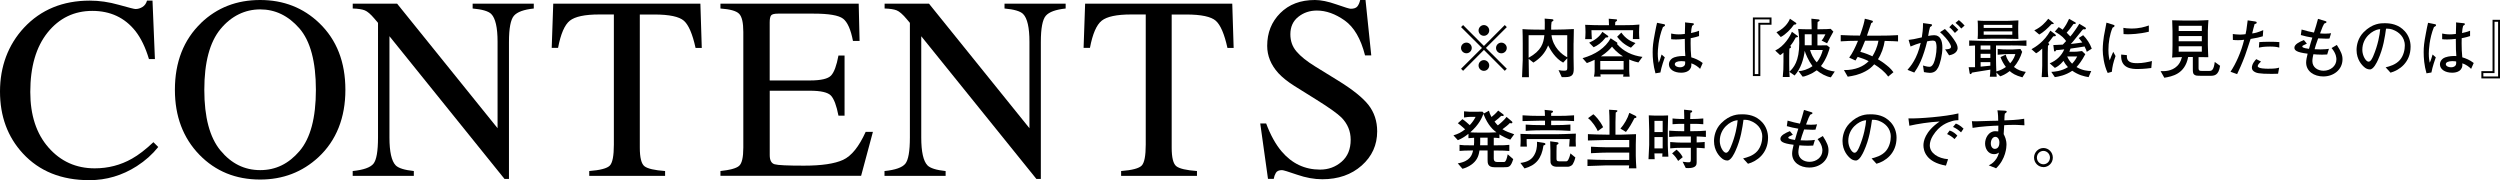 <?xml version="1.0" encoding="UTF-8"?>
<svg id="_レイヤー_2" data-name="レイヤー 2" xmlns="http://www.w3.org/2000/svg" viewBox="0 0 684.23 49.31">
  <g id="txt">
    <g>
      <path d="M32.52,1.32c2.71,.76,4.23,1.15,4.56,1.15,.67,0,1.31-.19,1.91-.56,.6-.37,1.02-.95,1.25-1.74h1.5l.66,16h-1.63c-.95-3.18-2.19-5.74-3.72-7.69-2.92-3.66-6.85-5.5-11.79-5.5s-9.06,1.97-12.22,5.91-4.75,9.37-4.75,16.28c0,6.35,1.66,11.42,4.99,15.21,3.33,3.79,7.54,5.69,12.64,5.69,3.69,0,7.08-.88,10.19-2.64,1.79-1,3.74-2.5,5.88-4.52l1.32,1.32c-1.58,1.99-3.54,3.75-5.88,5.25-3.99,2.55-8.31,3.83-12.97,3.83-7.65,0-13.72-2.45-18.22-7.34C2.08,37.46,0,31.81,0,25.04S2.19,12.29,6.57,7.58C11.19,2.64,17.19,.17,24.59,.17c2.57,0,5.22,.38,7.93,1.15Z"/>
      <path d="M55.02,6.29c4.38-4.2,9.77-6.29,16.17-6.29s11.82,2.11,16.21,6.33c4.75,4.57,7.13,10.65,7.13,18.26s-2.46,13.86-7.37,18.43c-4.41,4.08-9.73,6.12-15.96,6.12-6.68,0-12.22-2.26-16.62-6.78-4.47-4.61-6.71-10.54-6.71-17.77,0-7.6,2.39-13.7,7.16-18.29Zm5.33,34.9c2.95,3.58,6.57,5.37,10.86,5.37s7.79-1.74,10.78-5.23c2.98-3.49,4.47-9.07,4.47-16.75s-1.51-13.38-4.53-16.83c-3.02-3.45-6.59-5.18-10.72-5.18s-7.89,1.79-10.85,5.37c-2.96,3.58-4.44,9.13-4.44,16.64s1.47,13.02,4.42,16.61Z"/>
      <path d="M96.54,46.81c2.94-.3,4.83-.97,5.67-2,.83-1.03,1.25-3.42,1.25-7.18V6.26l-.97-1.15c-1.04-1.23-1.93-1.99-2.66-2.28-.73-.29-1.83-.46-3.29-.5V1.01h12.15l27.49,34.08V11.42c0-3.89-.58-6.43-1.74-7.6-.77-.76-2.46-1.26-5.08-1.49V1.01h16.73v1.32c-2.71,.28-4.52,.94-5.43,1.98-.9,1.04-1.36,3.43-1.36,7.16V48.97h-1.22L106.59,9.91v27.73c0,3.89,.57,6.43,1.7,7.61,.74,.76,2.4,1.29,4.97,1.56v1.32h-16.73v-1.32Z"/>
      <path d="M151.42,1.01h40.27l.38,12.1h-1.7c-.83-3.8-1.9-6.28-3.18-7.42s-3.99-1.72-8.12-1.72h-3.96V40.41c0,2.74,.43,4.45,1.29,5.1,.86,.66,2.74,1.09,5.63,1.3v1.32h-20.76v-1.32c3.01-.23,4.89-.73,5.63-1.49,.74-.76,1.11-2.68,1.11-5.75V3.96h-4c-3.94,0-6.62,.57-8.05,1.7-1.43,1.14-2.5,3.62-3.22,7.44h-1.74l.42-12.1Z"/>
      <path d="M197.18,46.81c2.62-.28,4.32-.74,5.09-1.4,.78-.66,1.17-2.32,1.17-5V8.73c0-2.53-.38-4.18-1.15-4.96-.76-.78-2.47-1.26-5.11-1.44V1.01h37.84l.24,10.19h-1.81c-.6-3.14-1.51-5.17-2.71-6.09s-3.89-1.38-8.07-1.38h-9.7c-1.05,0-1.69,.17-1.94,.5-.24,.34-.37,.97-.37,1.9v15.89h10.99c3.04,0,4.97-.45,5.81-1.35s1.51-2.72,2.02-5.47h1.67V31.65h-1.67c-.53-2.76-1.22-4.58-2.05-5.48-.83-.89-2.76-1.34-5.77-1.34h-10.99v17.63c0,1.42,.45,2.25,1.34,2.5,.89,.26,3.57,.38,8.03,.38,4.83,0,8.39-.53,10.69-1.58,2.3-1.05,4.36-3.61,6.2-7.67h1.98l-3.23,12.03h-38.5v-1.32Z"/>
      <path d="M242.11,46.81c2.94-.3,4.83-.97,5.67-2,.83-1.03,1.25-3.42,1.25-7.18V6.26l-.97-1.15c-1.04-1.23-1.93-1.99-2.66-2.28-.73-.29-1.83-.46-3.29-.5V1.01h12.15l27.49,34.08V11.42c0-3.89-.58-6.43-1.74-7.6-.77-.76-2.46-1.26-5.08-1.49V1.01h16.73v1.32c-2.71,.28-4.52,.94-5.43,1.98-.9,1.04-1.36,3.43-1.36,7.16V48.97h-1.22l-31.51-39.05v27.73c0,3.89,.57,6.43,1.7,7.61,.74,.76,2.4,1.29,4.97,1.56v1.32h-16.73v-1.32Z"/>
      <path d="M296.99,1.01h40.27l.38,12.1h-1.7c-.83-3.8-1.9-6.28-3.18-7.42s-3.99-1.72-8.12-1.72h-3.96V40.41c0,2.74,.43,4.45,1.29,5.1,.86,.66,2.74,1.09,5.63,1.3v1.32h-20.76v-1.32c3.01-.23,4.89-.73,5.63-1.49,.74-.76,1.11-2.68,1.11-5.75V3.96h-4c-3.94,0-6.62,.57-8.05,1.7-1.43,1.14-2.5,3.62-3.22,7.44h-1.74l.42-12.1Z"/>
      <path d="M346.54,33.8c1.2,3.2,2.62,5.75,4.24,7.65,2.82,3.32,6.33,4.97,10.52,4.97,2.27,0,4.23-.72,5.89-2.16s2.48-3.44,2.48-6.02c0-2.32-.83-4.33-2.5-6.05-1.09-1.09-3.38-2.72-6.87-4.9l-6.07-3.79c-1.83-1.16-3.29-2.33-4.38-3.51-2.02-2.25-3.03-4.73-3.03-7.44,0-3.59,1.19-6.58,3.58-8.97s5.55-3.58,9.49-3.58c1.62,0,3.58,.4,5.86,1.2s3.59,1.2,3.91,1.2c.88,0,1.49-.21,1.83-.63,.34-.42,.6-1.01,.78-1.77h1.46l1.57,15.16h-1.7c-1.16-4.57-3.02-7.75-5.58-9.56-2.56-1.81-5.09-2.71-7.6-2.71-1.95,0-3.65,.57-5.09,1.72-1.45,1.15-2.17,2.74-2.17,4.78,0,1.83,.56,3.4,1.67,4.69,1.11,1.32,2.83,2.7,5.17,4.14l6.26,3.86c3.91,2.41,6.67,4.62,8.28,6.64,1.58,2.04,2.38,4.45,2.38,7.23,0,3.73-1.41,6.85-4.23,9.35-2.82,2.5-6.42,3.76-10.8,3.76-2.2,0-4.5-.42-6.9-1.25-2.4-.83-3.77-1.25-4.12-1.25-.83,0-1.4,.26-1.69,.77s-.48,1.05-.57,1.63h-1.57l-2.12-15.16h1.63Z"/>
      <g>
        <path d="M400.44,19.38l-.56-.56,5.72-5.7-5.72-5.7,.56-.56,5.7,5.72,5.7-5.72,.56,.56-5.72,5.7,5.72,5.7-.56,.56-5.7-5.72-5.7,5.72Zm2.37-6.26c0,.79-.65,1.46-1.46,1.46s-1.48-.65-1.48-1.46,.67-1.46,1.48-1.46,1.46,.67,1.46,1.46Zm4.78-4.78c0,.77-.63,1.46-1.46,1.46s-1.46-.67-1.46-1.46,.67-1.48,1.46-1.48,1.46,.67,1.46,1.48Zm0,9.57c0,.79-.63,1.48-1.46,1.48s-1.46-.67-1.46-1.48,.67-1.46,1.46-1.46,1.46,.67,1.46,1.46Zm4.8-4.78c0,.79-.65,1.46-1.48,1.46s-1.46-.65-1.46-1.46,.67-1.46,1.46-1.46,1.48,.67,1.48,1.46Z"/>
        <path d="M430.67,11.82v3.96c0,.47,.05,2.59,.05,3.01,0,1.44-.25,2.32-2.3,2.32h-.98l-.88-1.92c.6,.12,1.09,.16,1.46,.16,.74,0,.93-.09,.93-.72v-2.69l-1.13,1.2c-2.13-1.13-3.5-3.5-4.11-4.71-.79,2.06-2.2,3.57-4.03,4.7l-1.3-1.02v.25c0,1.41,.02,2.76,.07,4.77h-1.88c.02-.76,.19-4.08,.19-4.75v-4.38c0-.7-.02-3.59-.07-4.03,.7,.05,1.9,.12,2.78,.12,1.99,.02,2.22,.03,2.66,.03h.65c.05-1.48,0-2.44-.02-3.03l2,.16c.09,0,.41,.05,.41,.28,0,.14-.05,.18-.51,.47-.1,.55-.14,1.2-.12,2.11h.83c.42,0,.65,0,2.67-.05,2.2-.07,2.45-.09,2.71-.11-.03,.42-.07,3.41-.07,3.87Zm-12.3-2.18v6.17c3.52-1.95,4.08-3.98,4.31-6.17h-4.31Zm10.57,0h-4.31c.41,3.34,2.9,5.35,4.31,6.03v-6.03Z"/>
        <path d="M448.43,17.1c-.42-.09-1.42-.33-2.53-.81v3.03c0,.6,.07,1.2,.12,1.67h-1.78c.02-.07,.09-.54,.09-.65h-6.32c.02,.16,.07,.53,.09,.63h-1.85c.12-.54,.19-1.02,.19-1.44v-3.17c-.91,.46-1.6,.7-2.13,.9l-1.18-1.35c3.46-.93,6.3-2.85,7.69-5.44l1.51,1c.3,.19,.33,.21,.33,.35,0,.09-.03,.16-.1,.23,1.78,2.04,4.2,3.17,6.96,3.52l-1.11,1.53Zm-1.53-6.4c.02-.51,.07-1.78,.07-2.43h-11.4c.02,.74,.05,1.76,.11,2.44h-1.83c.04-.44,.09-1.3,.09-1.93s-.05-1.58-.09-1.99c2.22,.09,3.1,.11,4.85,.11h1.67c-.02-1.13-.03-1.42-.07-1.78l2.09,.18c.07,0,.19,.07,.19,.21,0,.19-.11,.26-.49,.51-.02,.11-.04,.76-.05,.88h1.99c2.36,0,3.5-.05,4.66-.18-.04,.56-.09,1.46-.09,2.11,0,.79,.05,1.44,.09,1.86h-1.8Zm-6.95-.47c-.09,.02-.42,.02-.49,.04-1.2,1.53-2.22,2.16-3.29,2.66l-1.23-1.25c1.51-.65,2.8-1.56,3.62-2.97l1.48,1.07c.09,.07,.14,.16,.14,.25,0,.12-.12,.19-.23,.21Zm4.42,6.46h-6.39v2.36h6.39v-2.36Zm-3.17-3.92c-.47,.55-1.35,1.55-3.03,2.64h6.02c-1.76-1.09-2.6-2.16-2.99-2.64Zm5.17,.28c-1.95-.86-3.03-2.02-3.78-2.99l1.16-1.14c1.2,1.69,2.53,2.39,3.87,2.87l-1.25,1.27Z"/>
        <path d="M455.13,7.41c-1.28,3.13-1.41,6.44-1.41,7.25,0,1.2,.14,1.92,.25,2.5,.16-.32,.3-.61,.47-1.2,.21-.74,.25-.81,.32-1.04l.88,.77c-.14,.37-.97,2.74-1.2,4.15l-1.35,.23c-.63-2.22-.77-4.22-.77-5.75s.1-2.57,.62-5.28c.23-1.25,.39-2,.58-2.8l1.93,.39c.12,.02,.25,.09,.25,.25,0,.21-.05,.23-.56,.53Zm10.17,11.43c-.53-.54-1.42-1.2-2.39-1.51,.19,2.02-1.41,2.57-2.78,2.57-1.99,0-3.36-.95-3.36-2.29,0-1.04,.86-1.71,1.42-1.9,1.07-.39,2.37-.39,2.53-.39,.26,0,.39,.02,.54,.03-.12-1.39-.12-1.81-.14-4.71-1.04,.11-1.51,.16-2.37,.16-.63,0-1.04-.03-1.37-.07v-1.55c.41,.09,1.2,.23,2.08,.23,.46,0,.95-.03,1.67-.12,0-.3,.05-2.02,.07-2.46,0-.3,0-.4-.02-.7l2.15,.23c.07,0,.26,.02,.26,.25,0,.16-.05,.19-.47,.46-.14,.56-.25,.98-.3,1.97,.51-.11,1.37-.28,2.2-.63v1.46c-1.21,.41-2.15,.54-2.29,.58,0,.16-.02,1.34-.02,1.44,0,1.23,.05,2.57,.18,3.8,.91,.26,2.09,.72,3.13,1.55l-.72,1.62Zm-5.14-2.11c-1.11,0-1.78,.33-1.78,.83s.63,.86,1.44,.86c.63,0,1.14-.26,1.32-.67,.1-.26,.09-.54,.07-.93-.26-.03-.62-.09-1.05-.09Z"/>
        <path d="M484.85,6.77h-3.06v14.05h-2.04V4.78h5.1v1.99Zm-.53-1.46h-4.05v14.97h.98V6.24h3.06v-.93Z"/>
        <path d="M491.48,10.27c-.44,.83-.83,1.48-1.51,2.3,.19,.19,.23,.23,.23,.3,0,.14-.19,.32-.47,.44,0,.3-.04,1.67-.04,1.95v2.32c0,1.71,.04,2.46,.12,3.5h-1.88c.16-1.42,.19-2.57,.19-4.29v-2.41c-.51,.47-.63,.55-.92,.7l-1.34-1.25c2.5-1.18,4.11-3.96,4.57-5.14l1.49,1.09c.14,.1,.16,.14,.16,.21,0,.18-.05,.18-.61,.26Zm-.49-3.52c-.77,1.16-2.32,2.74-3.61,3.38l-1.18-1.3c2.78-1.34,3.61-3.45,3.69-3.71l1.58,1.07c.07,.05,.18,.14,.18,.25,0,.19-.12,.26-.67,.32Zm10.09,14.42c-1.35-.25-2.76-1.04-3.85-1.93-.95,.65-1.23,.83-2.46,1.34-.83,.33-1.05,.37-1.41,.4l-1.13-1.51c1.06-.02,2.55-.46,3.83-1.37-1.18-1.62-1.88-3.36-2.13-4.19-.23,2.13-1.07,4.94-2.76,6.75l-1.44-1c1.16-1.13,2.71-2.83,2.71-7.91,0-1.92-.21-3.24-.3-3.83,.79,.09,2.78,.09,3.69,.09v-.49c0-.63-.02-.99-.07-2.41l1.99,.21c.09,.02,.25,.05,.25,.23s-.09,.25-.53,.46c-.03,.55-.05,.93-.05,1.51v.49c2.66-.04,2.83-.04,3.62-.12l.74,.76c-.6,1.05-1.16,2.13-1.72,3.2l-1.51-.76c.37-.33,.76-1.09,1.05-1.69h-2.18v3.03c.4-.02,2.23-.02,2.6-.03l.77,.6c-.11,.63-.9,3.2-2.41,5.08,1.35,1.16,2.97,1.39,3.78,1.49l-1.09,1.62Zm-5.24-11.79h-1.9v3.01h1.9v-3.01Zm-.44,4.31c.25,.92,.86,2.34,1.83,3.36,.88-1,1.42-2.43,1.65-3.36h-3.48Z"/>
        <path d="M515.83,11.17c-.25,1.74-.9,3.59-1.85,5.05,1.44,.84,2.44,1.67,2.99,2.15,.46,.41,.76,.76,1.25,1.39l-1.44,1.2c-.99-1.39-2.36-2.44-3.82-3.36-.79,.9-1.48,1.42-2.43,1.93-1.88,1-3.31,1.21-4.82,1.46l-1.04-1.81c3.18,.05,5.45-1.07,6.77-2.44-.97-.51-1.71-.76-3.01-1.18-.21,.33-.47,.79-.6,1l-1.72-.79c.92-1.23,1.72-2.92,2.41-4.61-1.58,0-3.17,.05-4.73,.16v-1.72c1.76,.11,4.31,.14,5.26,.14,1-2.8,1.16-3.68,1.34-4.62l1.76,.46c.33,.09,.44,.11,.44,.32,0,.25-.21,.32-.44,.41-.19,.54-1,2.95-1.18,3.45h3.29c1.74,0,3.48-.03,5.22-.14v1.72c-.69-.05-1.44-.09-3.66-.14Zm-5.38-.02c-.49,1.28-.84,2.04-1.3,3.03,1.36,.37,2.52,.84,3.31,1.23,.62-1,1.35-2.45,1.65-4.26h-3.66Z"/>
        <path d="M530.39,18.57c-.3,.56-.84,1.37-2.2,1.37-.42,0-1.13-.12-1.62-.21l-.26-1.8c.37,.11,1.16,.35,1.72,.35,.35,0,.74-.07,1.18-.95,.39-.81,.81-2.69,.81-4.36,0-.76-.14-1.44-.35-1.65-.18-.18-.56-.21-.72-.21-.46,0-.95,.09-1.51,.21-.41,1.78-1.14,4.05-1.76,5.44-.69,1.55-1.34,2.48-1.76,3.1l-1.86-.74c.84-.97,2.66-3.04,3.62-7.39-1.02,.28-1.65,.53-2.78,1l-.53-1.81c1.07-.11,1.51-.21,3.61-.69,.19-1.13,.32-2.15,.34-3.91l2.22,.3c.14,.02,.25,.12,.25,.23,0,.23-.35,.44-.56,.56-.21,.63-.35,1.44-.51,2.43,.56-.11,1.07-.21,1.64-.21,1.72,0,2.25,1.57,2.25,3.41,0,2.02-.6,4.41-1.2,5.52Zm3.06-3.43l-1.09-1.64c.39,0,1.62,.02,1.62-.7,0-.32-.53-1.78-3.01-3.99l1.34-.88c1.48,1.42,2.34,2.67,2.74,3.31,.35,.53,.74,1.23,.74,1.9,0,.63-.44,1.67-2.34,2Zm1.6-6.12c-.19-.23-.77-.9-.9-1.02-.3-.3-.47-.42-.65-.55l.85-.88c.79,.67,1.48,1.41,1.62,1.58l-.92,.86Zm1.74-1.21c-.49-.56-.97-1.07-1.58-1.55l.9-.76c.62,.46,1.46,1.34,1.58,1.49l-.9,.81Z"/>
        <path d="M550.34,12.45h-4.05v3.61c0,1.16,.05,2.34,.09,3.5,1.2-.32,1.95-.77,2.62-1.23-.69-.9-1.18-1.86-1.48-2.71l1.44-.67c.07,.35,.3,1.27,1.2,2.37,1-1.06,1.3-2.09,1.42-2.52h-1.95c-.42,0-1.46,.02-2.88,.19v-1.58c1,.11,2.09,.12,2.34,.12h1.88s1.06-.05,2.01-.12l.47,.77c-.47,1.53-1.21,2.95-2.25,4.15,1.04,.83,2.06,1.18,3.25,1.34l-.93,1.5c-1.92-.53-2.74-1.07-3.48-1.72-1.14,.9-2.01,1.23-2.59,1.44l-1.06-1.04c.02,.39,.03,.56,.09,1.16h-1.88c.05-.39,.14-1.25,.14-1.95-1.16,.19-2.88,.46-3.94,.63-.42,.07-.7,.12-1.11,.19-.09,.25-.16,.4-.37,.4s-.25-.23-.26-.33l-.25-1.55c.35,.02,1.21,.02,1.74,0v-5.95c-.21,.02-.97,.04-1.6,.09v-1.46c.58,.03,.91,.05,2.37,.07,.35,0,1.93,.05,2.27,.05h6.74c1.14,0,2.27-.02,4.29-.14v1.49c-1.51-.09-2.59-.12-4.29-.12Zm-1.36-1.86h-4.13c-.37,0-3.01,.07-3.59,.07,.07-.95,.07-1.16,.07-1.69v-1.53c0-.6,0-1.21-.07-1.81,.72,.07,1.14,.09,3.61,.09h3.89c.35,0,.67,0,1.02-.02l2.64-.12c-.03,.79-.05,1.25-.05,1.65v1.65c0,.54,.02,.81,.05,1.78-1.04-.02-2.39-.07-3.43-.07Zm-4.24,1.86h-2.66v1.11h2.66v-1.11Zm0,2.27h-2.66v1.13h2.66v-1.13Zm0,2.29h-2.66v1.23c.76-.07,1.92-.19,2.66-.26v-.97Zm6.01-10.2h-7.83v.83h7.83v-.83Zm0,1.79h-7.83v.9h7.83v-.9Z"/>
        <path d="M562.49,9.9c-.09,.02-.46,.04-.53,.05-.16,.19-.21,.26-.74,.98-.26,.37-.51,.63-.65,.81,.03,.05,.21,.21,.25,.26,.02,.03,.04,.07,.04,.12s-.02,.11-.05,.14c-.05,.03-.26,.21-.3,.25-.05,.88-.05,1.37-.05,1.9v3.46c0,.28-.02,2.25,.14,3.22h-1.81c.02-.18,.02-.32,.1-1.57,.02-.25,.05-1.34,.05-1.56v-4.66c-.58,.54-1.06,.95-1.67,1.28l-1.27-1.11c1.06-.6,3.45-1.99,5.17-5.08l1.32,1c.07,.05,.18,.18,.18,.3,0,.18-.11,.19-.18,.19Zm-.98-3.32c-1.06,1.16-2.27,2.27-3.38,2.87l-1.36-1.14c1.92-.9,3.08-2.22,3.82-3.18l1.37,1.11c.09,.07,.12,.12,.12,.21,0,.16-.09,.16-.58,.14Zm9.62,7.6c-.09-.39-.14-.47-.6-1.46-.6,.11-2.73,.44-3.85,.58-.12,.4-.23,.65-.32,.86h1.39c.51,0,.77-.02,2.08-.19l.9,.86c-.9,1.72-1.76,2.85-2.41,3.52,1.65,.97,3.04,1.07,4.03,1.09l-.72,1.67c-1.27-.21-2.75-.56-4.47-1.74-1.88,1.28-3.73,1.58-4.77,1.74l-.97-1.44c.7-.03,2.76-.14,4.56-1.3-.42-.44-.86-1-1.21-1.71-1.06,1.27-1.86,1.67-2.37,1.92l-1.41-1.25c1.78-.72,3.25-2.06,3.98-3.82-1.51,.18-1.64,.18-2.22,.21-.03,.05-.16,.26-.19,.3-.05,.05-.12,.07-.16,.07-.14,0-.21-.1-.23-.23l-.19-1.53c.41-.02,2.22-.09,2.59-.12,.69-.74,.76-.81,.91-.98-.54-.7-1.05-1.41-3.08-2.59l1.04-1.21c.33,.18,.42,.21,1.09,.69,.95-1.28,1.04-1.48,1.76-2.97l1.71,.98c.05,.03,.14,.11,.14,.21,0,.16-.19,.21-.28,.21h-.35c-1.02,1.39-1.23,1.71-1.88,2.39,.42,.41,.47,.46,1,1.04,.58-.63,1.85-2.43,2.46-3.47l1.65,1c.07,.05,.16,.18,.16,.28,0,.21-.19,.25-.32,.25-.07,0-.39-.03-.44-.03-.26,.26-.33,.3-.83,.97-.21,.26-1.62,2-1.99,2.44-.23,.28-.42,.47-.56,.62,.26-.04,2.39-.26,3.15-.41-.49-.67-.81-1.02-.98-1.23l1.21-.77c1.04,1.04,1.86,2.3,2.36,3.69l-1.36,.86Zm-5.35,1.28c.26,.6,.63,1.28,1.34,1.97,.77-.79,1.21-1.62,1.39-1.97h-2.73Z"/>
        <path d="M578,19.65l-1.14,.32c-1.06-2.18-1.36-4.96-1.36-6.35,0-1.21,.19-3.04,.32-3.71,.14-.76,.58-3.13,.7-3.71l1.79,.55c.28,.09,.42,.14,.42,.32,0,.25-.26,.37-.54,.51-.79,1.86-1.13,4.05-1.13,6.09,0,1.62,.23,2.46,.35,2.85,.33-.88,.53-1.37,.97-2.34l.63,1.16c-.63,1.76-.88,2.9-1.02,4.33Zm10.8-1.04c-1.92,.26-3.25,.28-3.69,.28-1.46,0-4.82-.02-4.56-3.96l1.56,.16c-.16,1.99,1.32,2.2,2.85,2.2s2.9-.32,4.01-.58l-.18,1.9Zm-6.56-9.23c-.33,0-.58-.02-1.04-.05l-.05-1.71c.53,.09,1.18,.19,2.15,.19,2.29,0,3.64-.44,4.82-.84v1.71c-2.69,.65-5.03,.7-5.88,.7Z"/>
        <path d="M604.8,20.74h-2.55c-.86,0-1.13-.02-1.44-.16-.65-.28-.65-.86-.65-1.69v-3.29h-1.28c-.88,4.7-4.4,5.31-6.52,5.68l-1.02-1.81c.92,.03,3.04,.09,4.54-1.41,.37-.37,.97-1.07,1.3-2.44-.28,.02-1.51,.05-1.78,.07-.39,.02-.65,.04-.92,.07,.05-.35,.07-.7,.09-1.39,.02-.65,.03-1.28,.03-1.93v-3.9c0-.47-.09-2.57-.09-2.99,1.25,.05,2.01,.07,3.11,.07h3.8c.76,0,2.37-.09,3.01-.12-.03,.19-.07,.84-.09,1.28-.02,.32-.07,1.42-.07,1.65v3.87c0,.77,.09,2.66,.12,3.36-.88-.02-1.78-.03-2.66-.03v3.01c0,.76,.37,.77,.88,.77h2.11c.67,0,1.18-.3,1.44-2.46l1.46,1.06c-.41,2.74-1.65,2.74-2.83,2.74Zm-2.18-13.67h-6.33v1.42h6.33v-1.42Zm0,2.8h-6.33v1.42h6.33v-1.42Zm0,2.8h-6.33v1.48h6.33v-1.48Z"/>
        <path d="M619.29,9.94c-.9,.26-1.62,.46-3.32,.72-.25,.72-1.28,3.94-1.53,4.57-.86,2.29-1.55,3.76-2.16,5.06l-1.81-.65c1.34-1.97,2.95-5.38,3.73-8.76-.42,.07-.9,.12-1.67,.12-.56,0-.97-.03-1.41-.07l-.02-1.62c.46,.05,1.16,.16,1.99,.16,.65,0,1.07-.07,1.5-.12,.16-.67,.26-1.13,.58-3.78l2.02,.3c.3,.05,.44,.09,.44,.32s-.14,.3-.56,.39c-.32,1.11-.39,1.44-.67,2.57,.81-.09,1.49-.26,3.03-.9l-.12,1.69Zm4.2,10.24c-.69,.04-1.28,.04-1.74,.04-3.59,0-4.24-.26-4.8-.62-.23-.16-.63-.49-.63-1.04,0-1.07,.86-2.02,1.2-2.37l1.3,.65c-.39,.37-.9,.88-.9,1.25,0,.72,2.25,.72,2.9,.72,1.93,0,2.41-.14,2.97-.3l-.3,1.67Zm.33-7.14c-.33-.11-.93-.3-2.48-.3-1.78,0-2.57,.18-3.1,.28l.11-1.5c.58-.03,1.42-.09,2.66-.09s2,.03,2.83,.09l-.02,1.51Z"/>
        <path d="M635.94,20.93c-2.64,0-4.77-1.42-4.77-3.83,0-.6,.19-1.55,.41-2.41-3.15-.37-3.62-.97-3.62-1.65,0-.92,1.41-1.6,2.6-2.08l.81,.98c-.11,.05-1.07,.51-1.09,.53-.09,.07-.16,.18-.16,.28,0,.39,1.44,.56,1.83,.62,.46-1.64,.51-1.81,.92-3.08-1.07-.16-2.11-.41-3.15-.7l.21-1.51c1.58,.46,2,.54,3.38,.83,.56-1.76,.62-1.95,1.11-3.75l2.13,.65c.16,.05,.19,.12,.19,.21,0,.14-.09,.23-.19,.26-.07,.03-.39,.16-.44,.19-.35,.6-.42,.81-1.13,2.67,.21,.02,.7,.07,1.37,.07,.83,0,1.3-.07,1.65-.12l-.44,1.46c-.25,.02-.47,.04-.81,.04-.65,0-1.55-.04-2.29-.09-.53,1.42-.77,2.23-.97,2.97,.32,.02,1,.05,1.62,.05,1.09,0,1.79-.09,2.3-.16l-.47,1.55c-.33,.02-.7,.05-1.41,.05-1,0-1.92-.07-2.37-.12-.07,.3-.28,1.23-.28,1.88,0,1.74,1.49,2.64,3.06,2.64,1.83,0,3.52-1.23,3.52-3.11,0-.33,0-1.53-1.32-3.1l1.44-.85c1.18,1.83,1.55,2.81,1.55,3.91,0,2.95-2.55,4.71-5.19,4.71Z"/>
        <path d="M654.27,19.89l-1.34-1.46c1.04-.26,2.76-.7,3.91-2.02,1.04-1.21,1.34-2.87,1.34-3.94,0-2.51-1.86-3.69-2.73-4.11-1.06-.53-1.74-.51-2.41-.51-.3,2.15-.72,5.28-2.2,8.53-.33,.72-1.21,2.62-2.22,2.62-.67,0-1.2-.33-1.5-.6-.67-.54-2.15-2.09-2.15-4.73,0-1.28,.37-3.25,1.92-4.84,2.44-2.48,4.75-2.48,5.77-2.48,1.6,0,3.78,.28,5.52,2.2,1.04,1.14,1.58,2.66,1.58,4.2,0,4.33-3.06,6.47-5.5,7.14Zm-3.29-11.86c-1.49,.25-4.43,2.08-4.43,5.63,0,1.57,.97,3.22,1.71,3.22,.62,0,1.07-1.06,1.28-1.53,1.27-2.95,1.79-5.89,1.9-7.37-.16,.02-.3,.03-.46,.05Z"/>
        <path d="M666.15,7.41c-1.28,3.13-1.41,6.44-1.41,7.25,0,1.2,.14,1.92,.25,2.5,.16-.32,.3-.61,.47-1.2,.21-.74,.25-.81,.32-1.04l.88,.77c-.14,.37-.97,2.74-1.2,4.15l-1.35,.23c-.63-2.22-.77-4.22-.77-5.75s.1-2.57,.62-5.28c.23-1.25,.39-2,.58-2.8l1.93,.39c.12,.02,.25,.09,.25,.25,0,.21-.05,.23-.56,.53Zm10.17,11.43c-.53-.54-1.42-1.2-2.39-1.51,.19,2.02-1.41,2.57-2.78,2.57-1.99,0-3.36-.95-3.36-2.29,0-1.04,.86-1.71,1.42-1.9,1.07-.39,2.37-.39,2.53-.39,.26,0,.39,.02,.54,.03-.12-1.39-.12-1.81-.14-4.71-1.04,.11-1.51,.16-2.37,.16-.63,0-1.04-.03-1.37-.07v-1.55c.41,.09,1.2,.23,2.08,.23,.46,0,.95-.03,1.67-.12,0-.3,.05-2.02,.07-2.46,0-.3,0-.4-.02-.7l2.15,.23c.07,0,.26,.02,.26,.25,0,.16-.05,.19-.47,.46-.14,.56-.25,.98-.3,1.97,.51-.11,1.37-.28,2.2-.63v1.46c-1.21,.41-2.15,.54-2.29,.58,0,.16-.02,1.34-.02,1.44,0,1.23,.05,2.57,.18,3.8,.91,.26,2.09,.72,3.13,1.55l-.72,1.62Zm-5.14-2.11c-1.11,0-1.78,.33-1.78,.83s.63,.86,1.44,.86c.63,0,1.14-.26,1.32-.67,.1-.26,.09-.54,.07-.93-.26-.03-.62-.09-1.05-.09Z"/>
        <path d="M679.13,19.47h3.06V5.42h2.04V21.46h-5.1v-1.99Zm.53,1.46h4.05V5.96h-.98v14.04h-3.06v.93Z"/>
        <path d="M413.33,38.22c-1.04-.37-2.02-.86-2.95-1.44v1.04c-.54-.09-1.02-.11-1.55-.12v2.08c2.99-.02,3.15-.02,4.26-.14v1.69c-1.06-.11-1.37-.11-4.26-.14v2.15c0,.84,.44,1,1.02,1h1.78c.25,0,.4-.14,.62-.63,.1-.23,.28-.81,.4-1.48l1.51,1.32c-.7,2.22-1.18,2.22-2.53,2.22h-2.64c-1.85,0-1.85-1.18-1.85-2.04v-2.55h-2.22c-.16,1.04-.42,2.39-1.79,3.55-.41,.35-1.39,1.09-2.87,1.46l-1.28-1.48c3.47-.58,3.9-2.34,4.19-3.54-2.51,.05-2.67,.05-3.71,.14v-1.67c.88,.11,1.18,.14,3.94,.14,.02-.28,.1-1.11,.05-2.08-.7,.05-.77,.05-1.55,.12v-1.2c-.98,.77-1.92,1.37-2.9,1.74l-1.21-1.32c1.34-.4,2.09-.79,3.2-1.65-1.07-.97-1.51-1.32-1.99-1.67l1.25-1.11c.54,.32,1.44,1.11,2.01,1.64,.79-.86,1.18-1.46,1.6-2.27h-1.46c-.28,0-1.16,.07-1.71,.18v-1.69c.33,.05,1.2,.11,1.55,.11h1.86c.63,0,1.21-.02,1.64-.03l.35,.4c-.03,.09-.03,.11-.07,.16l1.49-.81c.12,.44,.26,.92,.7,1.72,.46-.37,1.14-.93,1.83-1.76l1.34,1c.07,.05,.18,.16,.18,.28,0,.16-.18,.21-.28,.21-.09,0-.16-.02-.41-.05-.47,.47-.95,.9-1.83,1.57,.4,.54,.77,.91,.9,1.04,.42-.3,1.9-1.57,2.39-2.32l1.39,1.18c.07,.05,.21,.19,.21,.35,0,.12-.11,.23-.3,.23-.1,0-.26-.04-.42-.07-.44,.51-1.21,1.09-2.01,1.69,.9,.58,2.08,.98,3.22,1.37l-1.09,1.5Zm-7.33-7.07c-.37,.97-1.11,2.88-3.59,5.05,.39,.03,.56,.09,2.15,.09h2.95c.18,0,1.3-.04,2.06-.07-.7-.53-2.3-1.72-3.57-5.06Zm1.14,6.52h-2.02c.02,1.11-.02,1.86-.03,2.08h2.06v-2.08Z"/>
        <path d="M429.47,40.12c.04-.23,.12-1.62,.14-2.06h-11.78c0,.95,0,1.39,.07,2.07h-1.78c.04-.18,.07-1.53,.07-1.78,0-.03,0-.56-.05-1.71,1.27,.09,3.71,.09,5.05,.09h5.08c.16,0,3.43-.07,5.03-.16-.03,.28-.05,1.64-.05,1.95,0,.26,.05,1.37,.05,1.58h-1.83Zm-7.03-.3c-.53,3.59-2.06,5.42-5.19,6.28l-1.13-1.51c1.78-.23,3.29-.79,4.1-2.78,.53-1.3,.46-2.52,.44-3.01l1.9,.3c.12,.02,.41,.07,.41,.33,0,.21-.18,.26-.53,.39Zm3.68-6.79h-1.58v1.21h1.14c1.39,0,2.76-.03,4.13-.16v1.74c-1.76-.14-3.94-.16-4.13-.16h-4.03c-.09,0-2.27,0-4.08,.16v-1.72c1.36,.11,2.73,.14,4.08,.14h1.21v-1.21h-1.44c-1.16,0-4.2,.09-4.71,.11v-1.58c1.46,.11,3.24,.16,4.71,.16h1.42c-.02-.81-.02-1.09-.09-1.65l1.79,.18c.32,.03,.51,.09,.51,.28,0,.25-.28,.33-.49,.4-.02,.35-.02,.46-.02,.79h1.57c1.56,0,3.13-.03,4.7-.16v1.58c-1.41-.11-3.27-.11-4.7-.11Zm4.36,11.87c-.44,.67-1.25,.74-1.37,.74h-2.92c-.32,0-1.25,0-1.64-.69-.21-.35-.21-.47-.21-1.62v-2.11c0-.67-.02-1.16-.07-2.55l1.92,.26c.14,.03,.35,.05,.35,.3,0,.18-.05,.21-.49,.44-.02,.4-.05,1.07-.05,1.64v1.97c0,.56,0,.88,.79,.88h1.81c.35,0,.51-.21,.7-.6,.11-.23,.33-.7,.51-1.58l1.35,1.11c-.19,.84-.49,1.51-.69,1.81Z"/>
        <path d="M445.81,46.05c.03-.21,.03-.26,.07-.79h-6.17c-.77,0-1.48,.04-2.59,.09-1.02,.03-1.93,.07-2.64,.09v-1.81c1.09,.09,4.1,.14,5.24,.14h6.19v-2h-6.16c-.76,0-1.55,.02-4.31,.16v-1.78c.83,.07,3.47,.16,4.31,.16h6.16v-2h-6.31c-.79,0-4.27,.11-5,.14v-1.74c.93,.07,4.05,.14,5.01,.14h.9v-3.41c0-.7-.05-2.73-.11-3.41l1.76,.11c.32,.02,.51,.03,.51,.21,0,.19-.23,.33-.46,.46-.03,1.02-.07,2.37-.07,2.62v3.43h1.46c.46,0,3.57-.11,4.17-.14-.03,.53-.07,2.34-.07,2.9v2.99c0,1.09,.09,2.3,.16,3.46h-2.06Zm-8.51-10.17c-.3-.76-1.48-2.67-2.67-3.54l1.46-1.07c.46,.35,1.81,1.72,2.67,3.54l-1.46,1.07Zm10.03-3.54c-.92,1.76-1.27,2.39-2.32,3.78l-1.51-.92c1.02-1.16,1.97-2.76,2.43-4.31l1.6,.76c.11,.05,.35,.21,.35,.39,0,.21-.26,.26-.54,.3Z"/>
        <path d="M454.95,42.88c.03-.34,.03-.46,.05-.9h-2.2c0,.26,.05,1.37,.07,1.6h-1.69c.09-1.36,.19-3.64,.19-3.94v-4.13c0-.07-.09-3.52-.11-3.94,1.39,.07,1.44,.07,1.67,.07h2.11c.25,0,1.3-.05,1.51-.05-.02,.63-.09,3.41-.09,3.98v4.13c0,.21,.07,2.06,.16,3.18h-1.69Zm.11-9.8h-2.25v3.06h2.25v-3.06Zm0,4.43h-2.25v3.1h2.25v-3.1Zm9.3-.19v1.67c1.41-.05,1.76-.09,2.2-.14v1.74c-.83-.09-1.69-.12-2.2-.14v3.98c0,.55-.02,1.58-2.31,1.58-.26,0-.46-.02-.67-.03l-.86-1.72c1.05,.14,1.23,.16,1.6,.16,.54,0,.65-.09,.65-.93v-3.04h-2.5c-1.05,0-2.11,.04-3.15,.16v-1.74c1.09,.12,2.66,.16,3.15,.16h2.5v-1.69h-2.55c-1.13,0-2.25,.03-3.38,.14v-1.72c1.16,.11,2.85,.14,3.38,.14h.74v-2h-.39c-.92,0-1.99,0-2.81,.1v-1.58c1.13,.14,2.69,.14,2.81,.14h.39v-.76c0-.55-.05-1.65-.05-1.78l2.02,.21c.07,.02,.21,.09,.21,.25,0,.26-.33,.35-.49,.39-.05,1.16-.05,1.2-.05,1.41v.28h.77c.23,0,1.85-.03,2.81-.14v1.58c-.88-.1-1.95-.1-2.81-.1h-.77v2h.9c1.13,0,2.27-.03,3.39-.14v1.72c-.97-.09-1.92-.12-2.53-.14Zm-5.07,6.72c-.46-.79-.84-1.34-1.65-2.06l1.2-1.02c.86,.69,1.28,1.27,1.71,2.06l-1.25,1.02Z"/>
        <path d="M478.41,44.82l-1.34-1.46c1.04-.26,2.76-.7,3.91-2.02,1.04-1.21,1.34-2.87,1.34-3.94,0-2.51-1.86-3.69-2.73-4.11-1.06-.53-1.74-.51-2.41-.51-.3,2.15-.72,5.28-2.2,8.53-.33,.72-1.21,2.62-2.22,2.62-.67,0-1.2-.33-1.5-.6-.67-.54-2.15-2.09-2.15-4.73,0-1.28,.37-3.25,1.92-4.84,2.44-2.48,4.75-2.48,5.77-2.48,1.6,0,3.78,.28,5.52,2.2,1.04,1.14,1.58,2.66,1.58,4.2,0,4.33-3.06,6.47-5.5,7.14Zm-3.29-11.86c-1.49,.25-4.43,2.08-4.43,5.63,0,1.57,.97,3.22,1.71,3.22,.62,0,1.07-1.06,1.28-1.53,1.27-2.95,1.79-5.89,1.9-7.37-.16,.02-.3,.04-.46,.05Z"/>
        <path d="M495.26,45.86c-2.64,0-4.77-1.42-4.77-3.83,0-.6,.19-1.55,.41-2.41-3.15-.37-3.62-.97-3.62-1.65,0-.92,1.41-1.6,2.6-2.08l.81,.98c-.11,.05-1.07,.51-1.09,.53-.09,.07-.16,.18-.16,.28,0,.39,1.44,.56,1.83,.62,.46-1.64,.51-1.81,.92-3.08-1.07-.16-2.11-.41-3.15-.7l.21-1.51c1.58,.46,2,.54,3.38,.83,.56-1.76,.62-1.95,1.11-3.75l2.13,.65c.16,.05,.19,.12,.19,.21,0,.14-.09,.23-.19,.26-.07,.03-.39,.16-.44,.19-.35,.6-.42,.81-1.13,2.67,.21,.02,.7,.07,1.37,.07,.83,0,1.3-.07,1.65-.12l-.44,1.46c-.25,.02-.47,.04-.81,.04-.65,0-1.55-.04-2.29-.09-.53,1.42-.77,2.23-.97,2.97,.32,.02,1,.05,1.62,.05,1.09,0,1.79-.09,2.3-.16l-.47,1.55c-.33,.02-.7,.05-1.41,.05-1,0-1.92-.07-2.37-.12-.07,.3-.28,1.23-.28,1.88,0,1.74,1.49,2.64,3.06,2.64,1.83,0,3.52-1.23,3.52-3.11,0-.33,0-1.53-1.32-3.1l1.44-.85c1.18,1.83,1.55,2.81,1.55,3.91,0,2.95-2.55,4.71-5.19,4.71Z"/>
        <path d="M513.58,44.82l-1.34-1.46c1.04-.26,2.76-.7,3.91-2.02,1.04-1.21,1.34-2.87,1.34-3.94,0-2.51-1.86-3.69-2.73-4.11-1.06-.53-1.74-.51-2.41-.51-.3,2.15-.72,5.28-2.2,8.53-.33,.72-1.21,2.62-2.22,2.62-.67,0-1.2-.33-1.5-.6-.67-.54-2.15-2.09-2.15-4.73,0-1.28,.37-3.25,1.92-4.84,2.44-2.48,4.75-2.48,5.77-2.48,1.6,0,3.78,.28,5.52,2.2,1.04,1.14,1.58,2.66,1.58,4.2,0,4.33-3.06,6.47-5.5,7.14Zm-3.29-11.86c-1.49,.25-4.43,2.08-4.43,5.63,0,1.57,.97,3.22,1.71,3.22,.62,0,1.07-1.06,1.28-1.53,1.27-2.95,1.79-5.89,1.9-7.37-.16,.02-.3,.04-.46,.05Z"/>
        <path d="M534.32,33.12c-1.3,.4-3.48,1.09-5.29,3.99-.58,.93-.86,1.88-.86,2.66,0,2.16,2.29,3.59,5,3.8l-.58,1.76c-5.56-.95-6.16-4.19-6.16-5.56,0-.98,.35-3.73,4.43-6.51-2.74,.12-6.17,.67-8.28,1.16l-.26-2.01c2.85,.09,10.13-.49,13.68-1.37v1.85c-.33,0-1.06,.04-1.67,.23Zm.62,4.94c-.62-.58-1.27-1.02-2.04-1.37l.7-.97c.88,.25,1.69,.92,2.11,1.41l-.77,.93Zm1.79-1.83c-.81-.72-1.3-1.07-2.2-1.49l.77-.92c.34,.12,1.13,.42,2.11,1.39l-.69,1.02Z"/>
        <path d="M550.76,34.18c-1.13,0-1.55,.04-2.23,.09-.03,.39-.12,2.09-.14,2.44,.32,.63,.77,1.53,.77,2.9,0,.65-.18,3.92-2.85,6.45l-2.01-.81c.44-.21,1.04-.51,1.67-1.25,.79-.92,.99-1.71,1.13-2.25-.32,.21-.67,.44-1.34,.44-1.71,0-2.46-1.62-2.46-2.92,0-1.49,.98-3.36,2.78-3.36,.32,0,.7,.03,.83,.05,.02-.47,.02-.58,.02-1.58-1.25,.02-4.89,.23-7.05,.62l-.19-1.83c.47,.02,.6,.03,1.13,.03,.63,0,3.41-.1,3.98-.12,.79-.02,1.23-.02,2.09-.04,0-.77-.02-1.78-.21-2.85l1.88,.09c.28,.02,.67,.02,.67,.3,0,.12-.12,.21-.18,.25-.18,.14-.19,.16-.35,.28-.07,.46-.09,.6-.12,1.83,.79,0,3.83-.12,5.42-.44l.07,1.79c-1.57-.12-2.9-.12-3.29-.12Zm-4.64,3.27c-.74,0-1.25,.83-1.25,1.81,0,1.13,.7,1.49,1.05,1.49,1.13,0,1.3-1.14,1.3-1.74,0-1-.53-1.56-1.11-1.56Z"/>
        <path d="M559.27,45.75v-.02c-1.42,0-2.57-1.18-2.57-2.6s1.16-2.62,2.57-2.62,2.57,1.16,2.57,2.62-1.14,2.6-2.57,2.62Zm0-4.45c-.98,0-1.79,.81-1.79,1.83s.79,1.83,1.79,1.83,1.79-.83,1.79-1.83-.83-1.83-1.79-1.83Z"/>
      </g>
    </g>
  </g>
</svg>